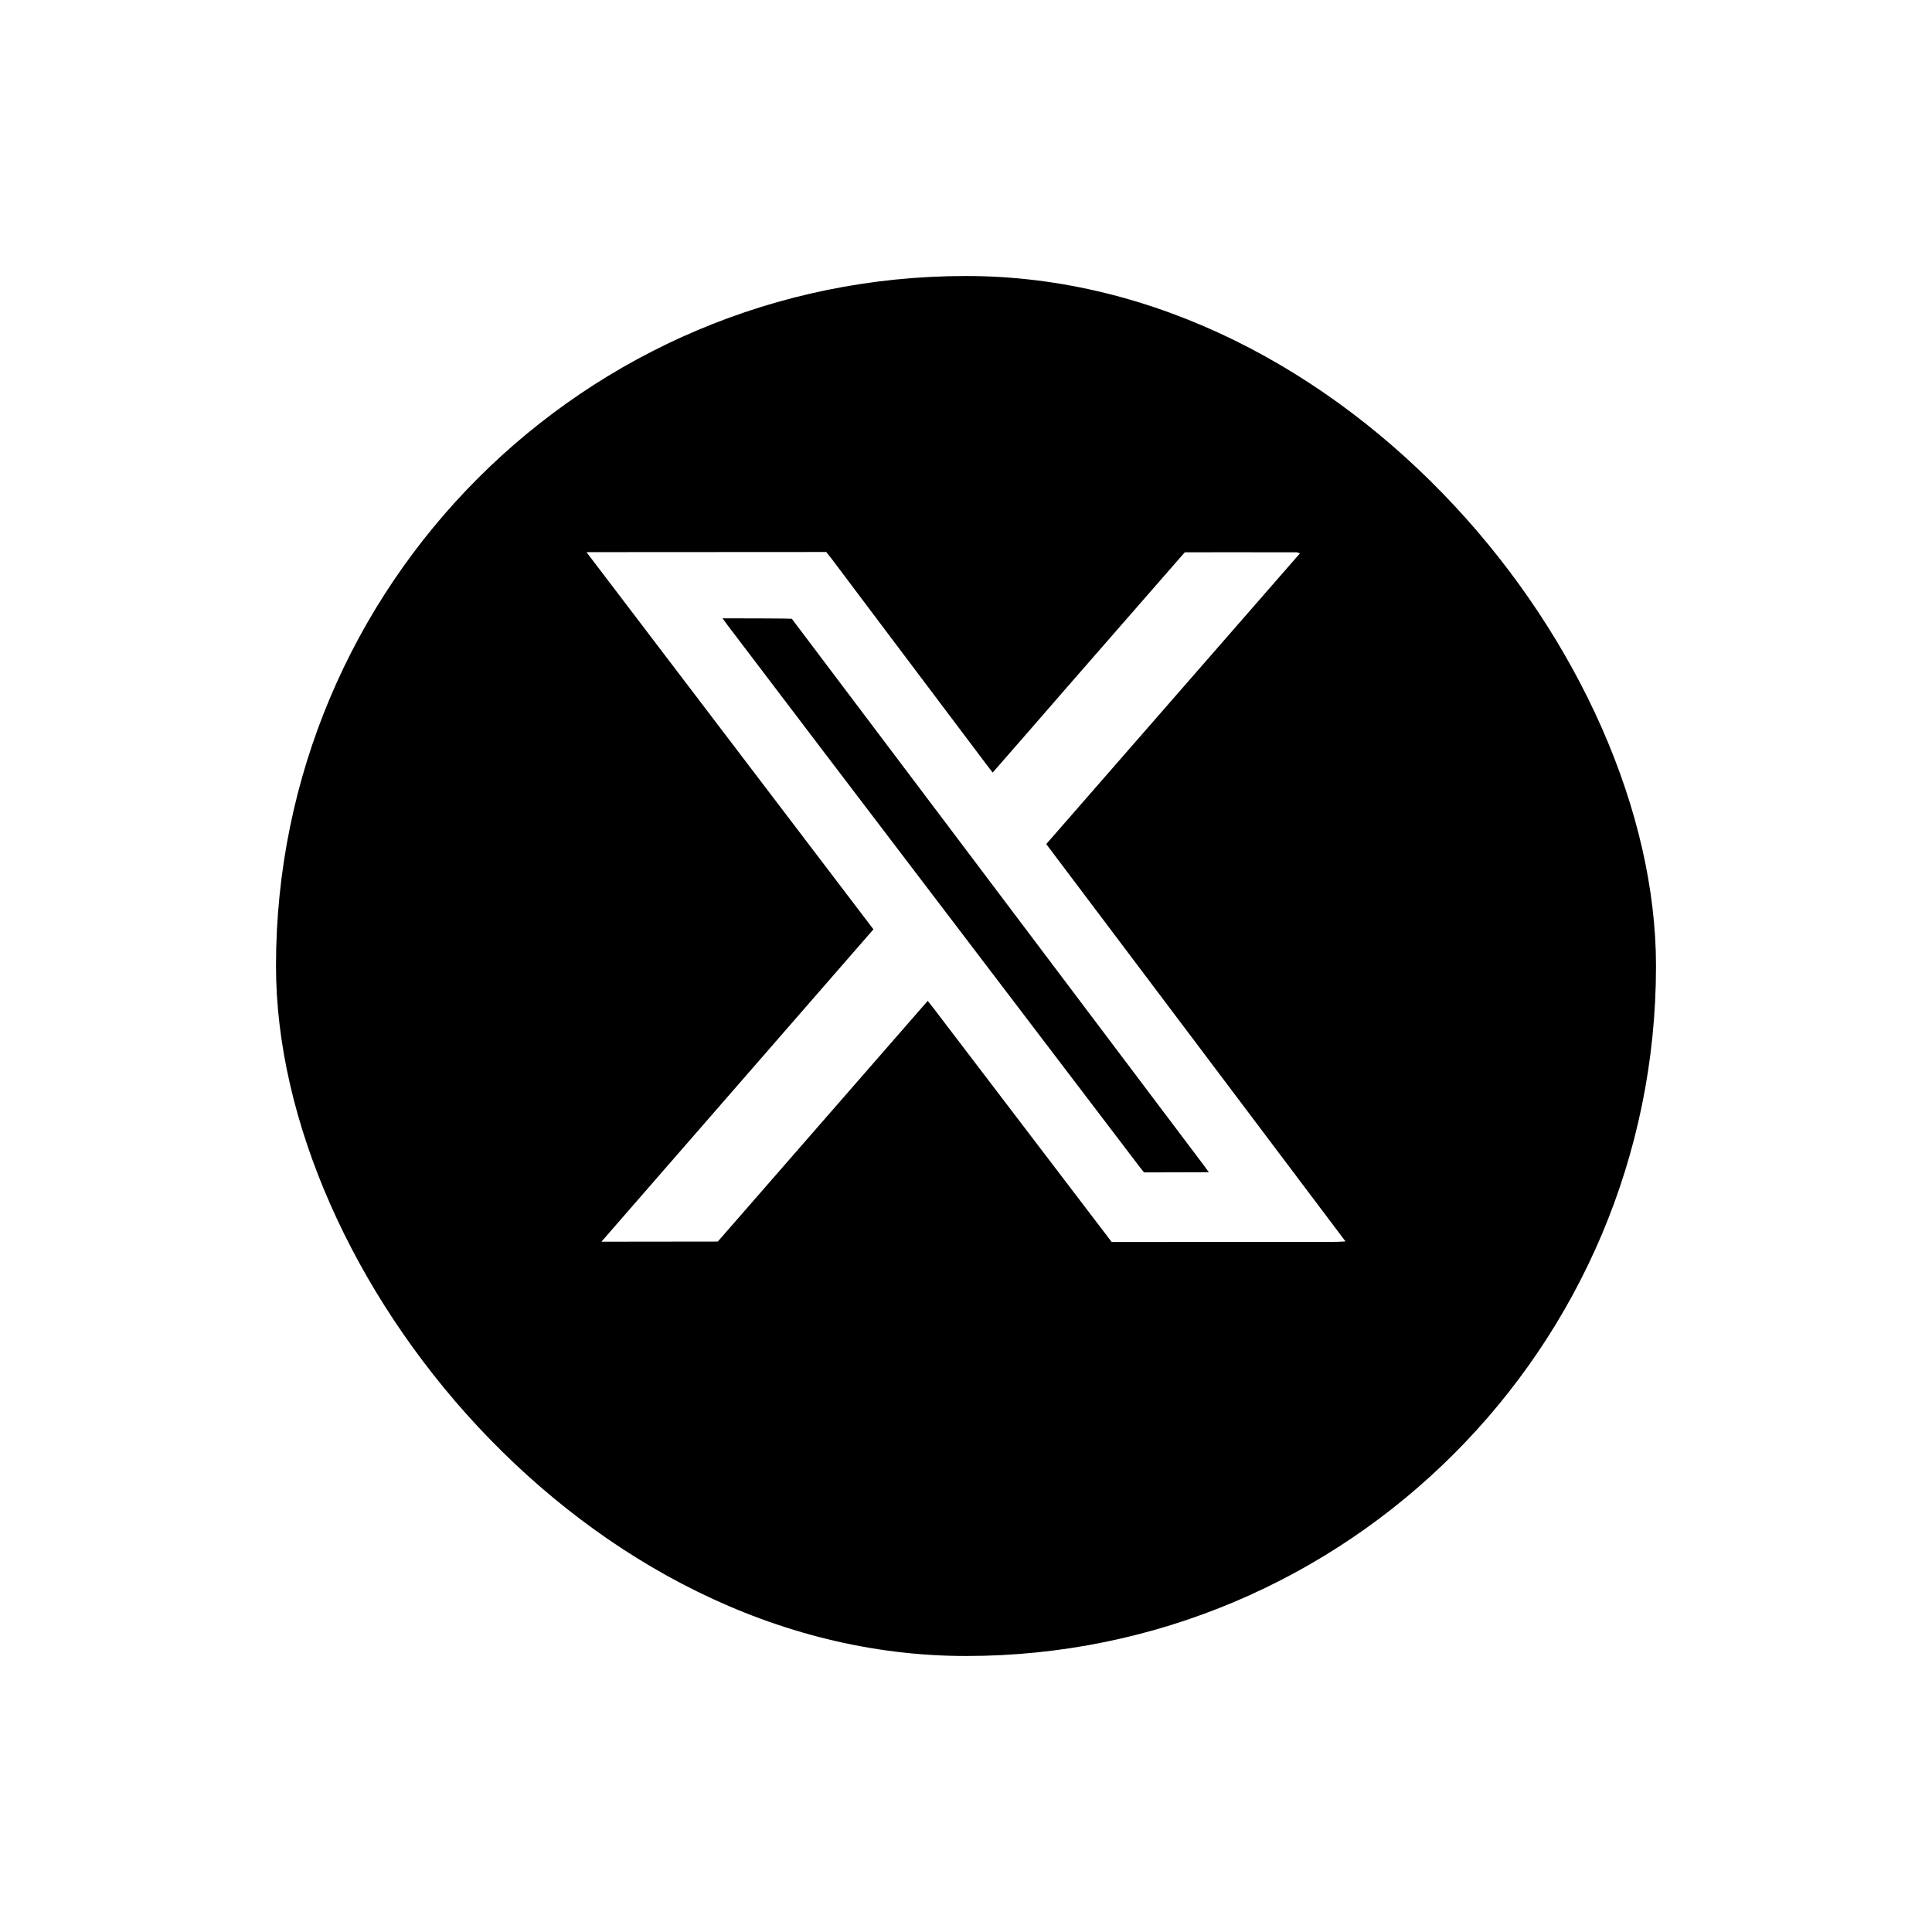 <svg width="56" height="56" viewBox="0 0 56 56" fill="none" xmlns="http://www.w3.org/2000/svg">
<g filter="url(#filter0_d_8968_8664)">
<rect x="8" y="6" width="40" height="40" rx="20" fill="black"/>
</g>
<path d="M26.89 29.011C26.061 29.961 20.806 35.987 20.806 35.987L17.434 35.991L17.451 35.97C17.451 35.97 22.694 29.948 25.317 26.937C22.556 23.305 17.013 16.022 17.013 16.022L17 16.004L23.949 16L24.1 16.19C24.1 16.19 27.114 20.199 28.623 22.199C28.671 22.259 28.718 22.32 28.774 22.393C29.505 21.555 30.223 20.734 30.937 19.909C32.038 18.648 34.24 16.125 34.24 16.125L34.343 16.009C34.343 16.009 36.545 16.004 37.59 16.009C37.607 16.009 37.628 16.022 37.68 16.039C35.224 18.855 32.782 21.654 30.326 24.466C33.208 28.294 36.089 32.121 39 35.983C38.884 35.987 38.811 35.996 38.733 35.996C36.635 35.996 32.223 36 32.223 36C32.223 36 28.735 31.421 27.058 29.223C27.007 29.153 26.951 29.089 26.89 29.011ZM20.943 17.922C21.012 18.017 21.055 18.078 21.098 18.134C22.049 19.387 23.003 20.639 23.953 21.892C26.981 25.87 33.036 33.827 33.036 33.827L33.16 33.983L35.039 33.978L35.027 33.961C35.027 33.961 34.936 33.836 34.898 33.784C32.464 30.553 30.03 27.326 27.596 24.095C26.082 22.086 23.055 18.073 23.055 18.073L22.951 17.935C22.943 17.927 21.601 17.922 20.943 17.922Z" fill="white"/>
<defs>
<filter id="filter0_d_8968_8664" x="0" y="0" width="56" height="56" filterUnits="userSpaceOnUse" color-interpolation-filters="sRGB">
<feFlood flood-opacity="0" result="BackgroundImageFix"/>
<feColorMatrix in="SourceAlpha" type="matrix" values="0 0 0 0 0 0 0 0 0 0 0 0 0 0 0 0 0 0 127 0" result="hardAlpha"/>
<feOffset dy="2"/>
<feGaussianBlur stdDeviation="4"/>
<feComposite in2="hardAlpha" operator="out"/>
<feColorMatrix type="matrix" values="0 0 0 0 0 0 0 0 0 0 0 0 0 0 0 0 0 0 0.2 0"/>
<feBlend mode="normal" in2="BackgroundImageFix" result="effect1_dropShadow_8968_8664"/>
<feBlend mode="normal" in="SourceGraphic" in2="effect1_dropShadow_8968_8664" result="shape"/>
</filter>
</defs>
</svg>

